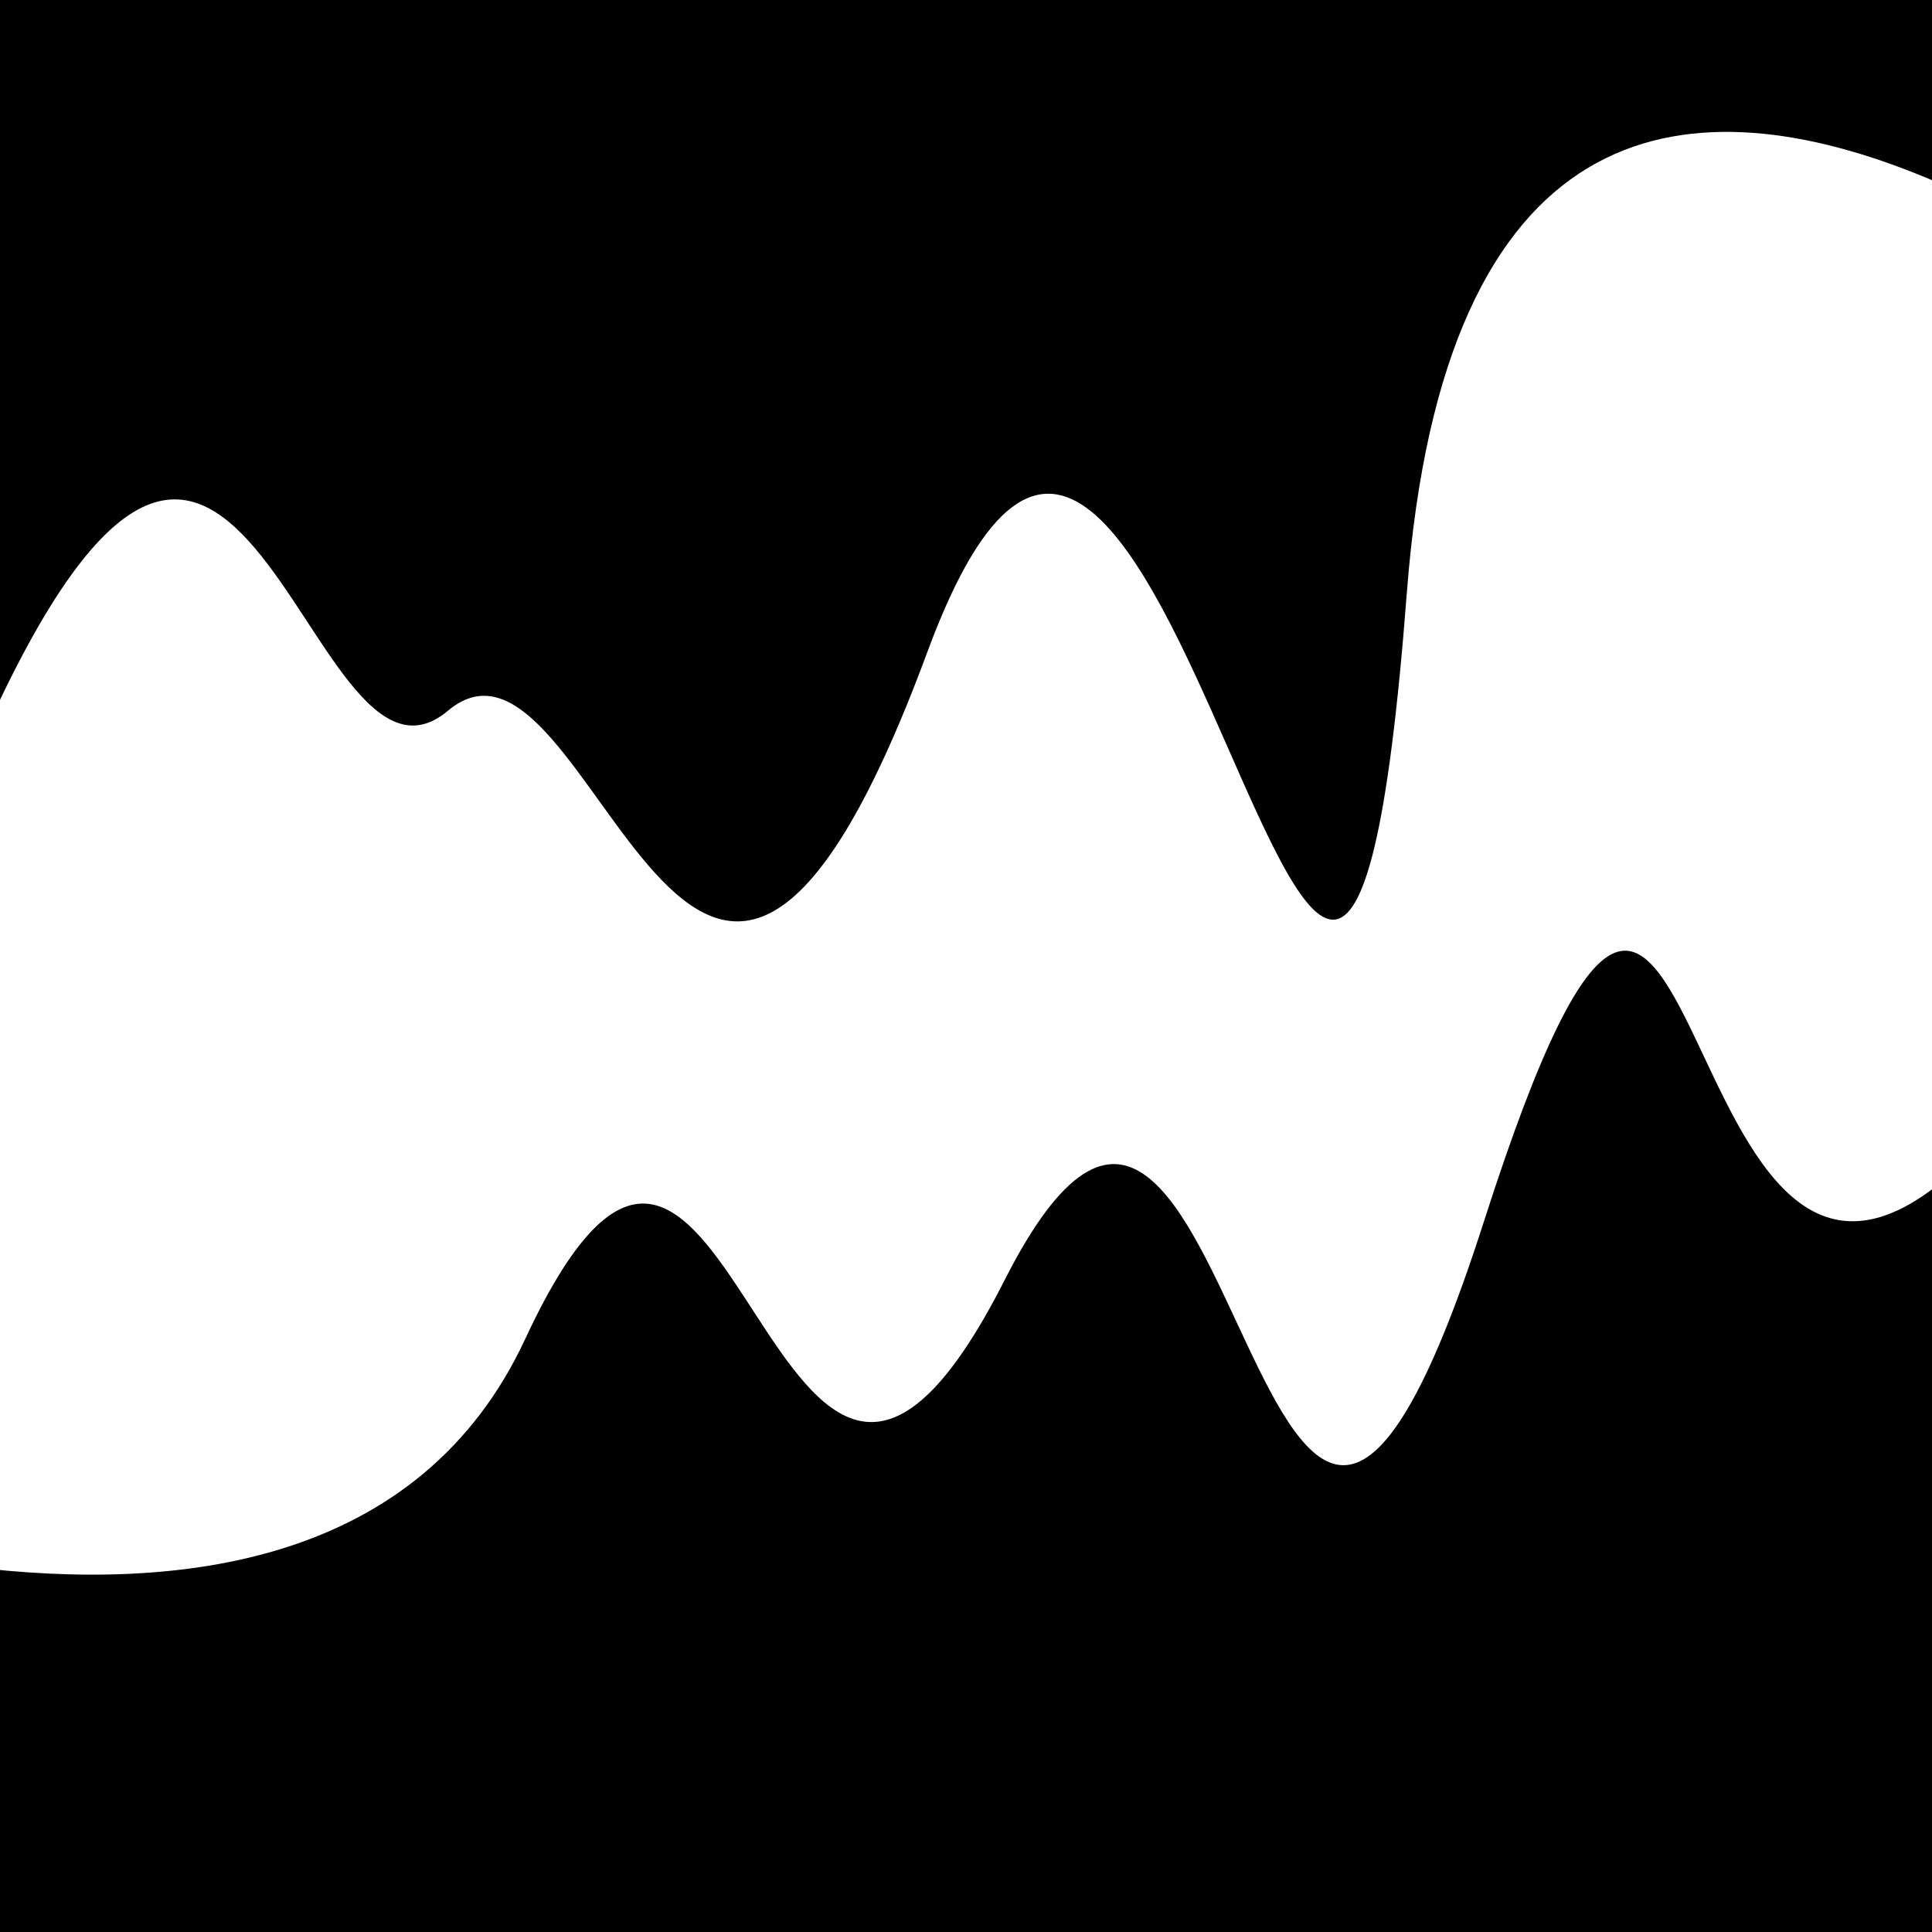 <svg viewBox="0 0 1000 1000" height="1000" width="1000" xmlns="http://www.w3.org/2000/svg">
<rect x="0" y="0" width="1000" height="1000" fill="#ffffff"></rect>
<g transform="rotate(173 500.0 500.0)">
<path d="M -250.0 663.84 S
 151.36 1154.24
 250.00  663.84
 339.80  974.28
 500.00  663.84
 667.32  717.73
 750.00  663.84
 821.10  972.65
1000.00  663.84 h 110 V 2000 H -250.0 Z" fill="hsl(42.3, 20%, 24.835%)"></path>
</g>
<g transform="rotate(353 500.0 500.0)">
<path d="M -250.0 663.84 S
 114.23  881.54
 250.00  663.84
 350.52  886.25
 500.00  663.84
 588.24 1014.23
 750.00  663.84
 824.19  795.97
1000.00  663.84 h 110 V 2000 H -250.0 Z" fill="hsl(102.3, 20%, 39.835%)"></path>
</g>
</svg>
